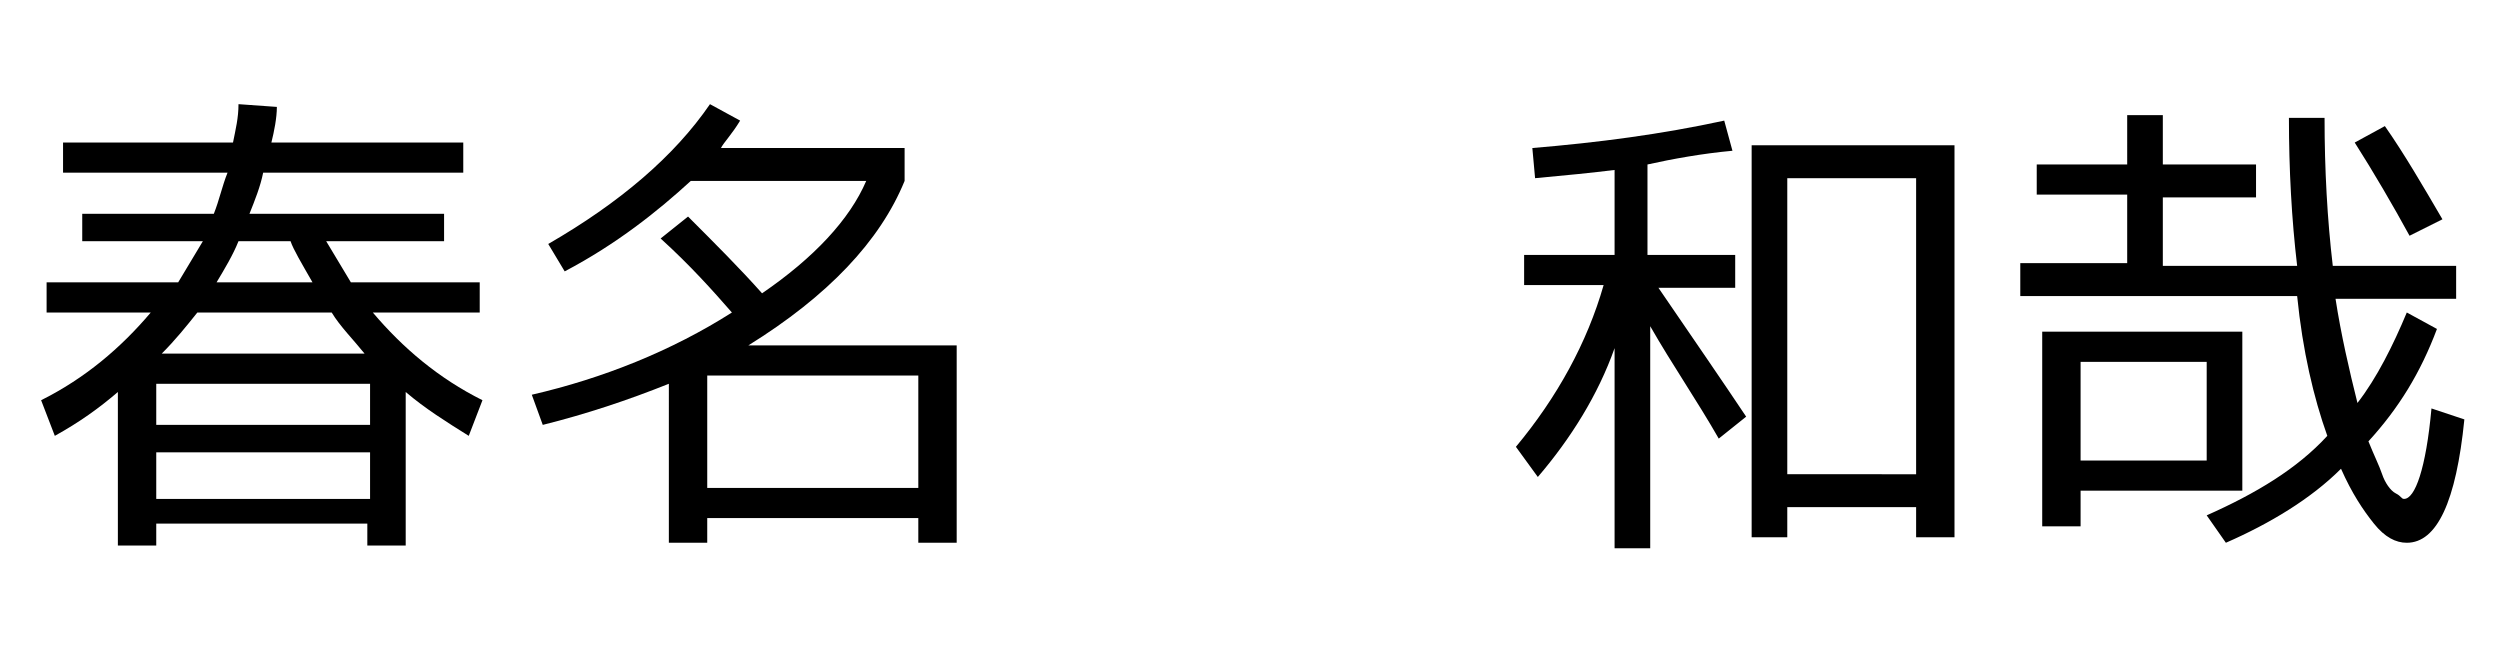 <?xml version="1.0" encoding="utf-8"?>
<!-- Generator: Adobe Illustrator 28.1.0, SVG Export Plug-In . SVG Version: 6.00 Build 0)  -->
<svg version="1.1" id="レイヤー_1" xmlns="http://www.w3.org/2000/svg" xmlns:xlink="http://www.w3.org/1999/xlink" x="0px"
	 y="0px" viewBox="0 0 91.2 24.1" style="enable-background:new 0 0 91.2 24.1;" xml:space="preserve">
<g>
	<path d="M1.7,11.4v-1.1h4.8c0.3-0.5,0.6-1,0.9-1.5H3v-1h4.8c0.2-0.5,0.3-1,0.5-1.5H2.3V5.2h6.2c0.1-0.5,0.2-0.9,0.2-1.4l1.4,0.1
		c0,0.4-0.1,0.9-0.2,1.3h7v1.1H9.6c-0.1,0.5-0.3,1-0.5,1.5h7.1v1h-4.3c0.3,0.5,0.6,1,0.9,1.5h4.7v1.1h-3.9c1.1,1.3,2.4,2.4,4,3.2
		l-0.5,1.3c-0.8-0.5-1.6-1-2.3-1.6v5.6h-1.4v-0.8H5.7v0.8H4.3v-5.6c-0.7,0.6-1.4,1.1-2.3,1.6l-0.5-1.3c1.6-0.8,2.9-1.9,4-3.2H1.7z
		 M5.7,15.5h7.8V14H5.7V15.5z M5.7,16.5v1.7h7.8v-1.7H5.7z M7.2,11.4c-0.4,0.5-0.8,1-1.3,1.5h7.4c-0.4-0.5-0.9-1-1.2-1.5H7.2z
		 M7.9,10.3h3.5c-0.4-0.7-0.7-1.2-0.8-1.5H8.7C8.5,9.3,8.2,9.8,7.9,10.3z"/>
	<path d="M34.9,12.5v7.3h-1.4v-0.9h-7.7v0.9h-1.4V14c-1.5,0.6-3,1.1-4.6,1.5l-0.4-1.1c2.6-0.6,5.1-1.6,7.3-3
		c-0.7-0.8-1.5-1.7-2.6-2.7l1-0.8c1,1,1.9,1.9,2.7,2.8c1.9-1.3,3.2-2.7,3.8-4.1h-6.4c-1.2,1.1-2.7,2.3-4.6,3.3l-0.6-1
		c2.6-1.5,4.6-3.2,5.9-5.1l1.1,0.6c-0.3,0.5-0.6,0.8-0.7,1h6.7v1.2c-0.9,2.2-2.8,4.2-5.7,6H34.9z M25.8,13.7v4.1h7.7v-4.1H25.8z"/>
	<path d="M63.3,9.3v1.2h-2.8c1.3,1.9,2.4,3.5,3.2,4.7l-1,0.8c-0.8-1.4-1.7-2.7-2.5-4.1V20h-1.3v-7.3c-0.6,1.7-1.6,3.3-2.8,4.7
		l-0.8-1.1c1.5-1.8,2.6-3.8,3.2-5.9h-2.9V9.3h3.3V6.2c-0.8,0.1-1.8,0.2-2.9,0.3l-0.1-1.1c2.4-0.2,4.7-0.5,7-1l0.3,1.1
		C62.1,5.6,61,5.8,60.1,6v3.3H63.3z M65.2,18.5v1.1h-1.3V5.3h7.4v14.3h-1.4v-1.1H65.2z M69.9,17.3V6.5h-4.7v10.8H69.9z"/>
	<path d="M86,14.7c0.7-0.9,1.3-2.1,1.8-3.3l1.1,0.6c-0.6,1.6-1.4,2.9-2.5,4.1c0.2,0.5,0.4,0.9,0.5,1.2s0.3,0.6,0.5,0.7
		s0.2,0.2,0.3,0.2c0.4,0,0.8-1.1,1-3.3l1.2,0.4c-0.3,3-1,4.5-2.1,4.5c-0.4,0-0.8-0.2-1.2-0.7s-0.8-1.1-1.2-2c-1.1,1.1-2.6,2-4.2,2.7
		l-0.7-1c1.8-0.8,3.3-1.7,4.4-2.9c-0.5-1.4-0.9-3.1-1.1-5.1H73.7V9.6h3.9V7.1h-3.3V6h3.3V4.2h1.3V6h3.4v1.2h-3.4v2.5h4.9
		c-0.2-1.7-0.3-3.5-0.3-5.4h1.3c0,1.9,0.1,3.7,0.3,5.4h4.5v1.2h-4.4C85.4,12.2,85.7,13.5,86,14.7z M75.9,17.9v1.3h-1.4v-7.1h7.3v5.8
		H75.9z M75.9,16.8h4.6v-3.6h-4.6V16.8z M87.9,8.6c-0.6-1.1-1.3-2.3-2-3.4l1.1-0.6c0.7,1,1.4,2.2,2.1,3.4L87.9,8.6z"/>
</g>
</svg>
